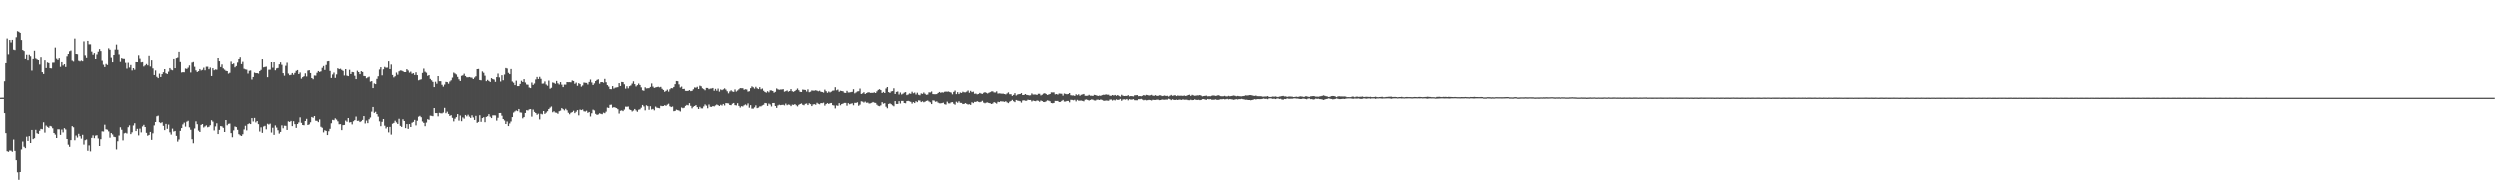 <?xml version="1.0" encoding="UTF-8"?>
<svg xmlns="http://www.w3.org/2000/svg" width="1920" height="150">
  <path d="M0 74.998h1v1.000H0zM1 74.977h1v1.000H1zM2 74.966h1v1.000H2zM3 62.347h1v24.495H3zM4 48.333h1v53.888H4zM5 29.647h1v86.465H5zM6 41.771h1v74.799H6zM7 30.775h1v84.780H7zM8 32.645h1v83.064H8zM9 30.679h1v85.856H9zM10 38.187h1v68.960H10zM11 38.573h1v77.298H11zM12 28.663h1v94.322H12zM13 24.010h1v108.266H13zM14 24.456h1v113.649H14zM15 25.312h1v106.783H15zM16 30.833h1v83.952H16zM17 38.466h1v70.242H17zM18 39.276h1v73.396H18zM19 45.232h1v68.555H19zM20 42.043h1v62.901H20zM21 46.163h1v62.066H21zM22 42.020h1v62.535H22zM23 43.233h1v66.616H23zM24 54.115h1v45.692H24zM25 45.206h1v61.647H25zM26 38.992h1v67.156H26zM27 44.833h1v54.838H27zM28 45.586h1v56.749H28zM29 46.076h1v56.760H29zM30 49.397h1v51.013H30zM31 43.929h1v55.025H31zM32 55.328h1v43.957H32zM33 56.747h1v37.148H33zM34 46.170h1v55.657H34zM35 52.121h1v44.275H35zM36 47.825h1v49.571H36zM37 48.283h1v49.855H37zM38 52.293h1v44.360H38zM39 52.448h1v44.650H39zM40 47.960h1v50.562H40zM41 47.928h1v54.213H41zM42 36.628h1v66.751H42zM43 44.996h1v61.002H43zM44 45.946h1v53.316H44zM45 44.641h1v54.700H45zM46 51.178h1v52.377H46zM47 47.589h1v51.869H47zM48 50.155h1v51.521H48zM49 49.139h1v49.276H49zM50 51.295h1v48.129H50zM51 43.238h1v63.503H51zM52 41.469h1v69.649H52zM53 39.418h1v73.315H53zM54 38.855h1v68.763H54zM55 46.442h1v50.418H55zM56 47.159h1v50.585H56zM57 29.691h1v78.053H57zM58 41.489h1v62.588H58zM59 41.698h1v63.938H59zM60 46.541h1v56.218H60zM61 47.051h1v57.545H61zM62 46.390h1v60.065H62zM63 46.971h1v56.545H63zM64 31.856h1v79.173H64zM65 42.540h1v65.126H65zM66 44.371h1v62.718H66zM67 31.412h1v84.377H67zM68 34.108h1v77.545H68zM69 34.074h1v82.187H69zM70 39.684h1v66.183H70zM71 42.059h1v61.860H71zM72 40.805h1v65.343H72zM73 45.323h1v58.825H73zM74 41.844h1v61.988H74zM75 39.732h1v66.605H75zM76 37.733h1v74.389H76zM77 39.262h1v67.660H77zM78 46.474h1v54.394H78zM79 49.578h1v51.434H79zM80 51.338h1v44.392H80zM81 48.937h1v50.349H81zM82 49.777h1v49.812H82zM83 37.145h1v63.748H83zM84 38.269h1v67.474H84zM85 44.238h1v57.944H85zM86 47.681h1v55.584H86zM87 42.240h1v62.791H87zM88 38.129h1v67.177H88zM89 34.316h1v80.479H89zM90 38.200h1v70.276H90zM91 41.849h1v62.254H91zM92 47.353h1v50.407H92zM93 44.664h1v54.996H93zM94 45.110h1v62.725H94zM95 45.156h1v57.239H95zM96 48.090h1v53.876H96zM97 52.563h1v49.983H97zM98 48.029h1v49.654H98zM99 51.766h1v44.474H99zM100 49.768h1v53.261H100zM101 54.037h1v47.582H101zM102 52.235h1v44.101H102zM103 53.469h1v41.135H103zM104 47.557h1v53.114H104zM105 47.612h1v51.320H105zM106 42.513h1v61.478H106zM107 45.019h1v53.730H107zM108 47.747h1v53.925H108zM109 47.527h1v49.569H109zM110 50.958h1v44.911H110zM111 50.050h1v47.491H111zM112 49.006h1v53.011H112zM113 50.095h1v54.128H113zM114 42.856h1v60.757H114zM115 50.958h1v50.377H115zM116 46.202h1v61.212H116zM117 52.412h1v49.963H117zM118 57.529h1v38.791H118zM119 53.991h1v39.686H119zM120 58.919h1v30.361H120zM121 59.972h1v28.798H121zM122 56.458h1v37.395H122zM123 59.084h1v35.472H123zM124 56.893h1v36.955H124zM125 55.415h1v41.183H125zM126 52.995h1v46.930H126zM127 56.229h1v38.880H127zM128 56.804h1v42.105H128zM129 54.964h1v40.679H129zM130 52.169h1v49.477H130zM131 53.446h1v49.921H131zM132 53.931h1v44.852H132zM133 45.238h1v55.785H133zM134 52.267h1v48.296H134zM135 44.669h1v59.690H135zM136 44.190h1v64.581H136zM137 39.841h1v67.291H137zM138 47.459h1v53.053H138zM139 55.586h1v42.746H139zM140 55.362h1v40.173H140zM141 55.474h1v38.706H141zM142 52.533h1v44.673H142zM143 52.842h1v40.611H143zM144 51.885h1v40.855H144zM145 50.139h1v47.646H145zM146 55.584h1v44.039H146zM147 47.905h1v59.026H147zM148 47.472h1v62.540H148zM149 51.125h1v47.518H149zM150 53.982h1v39.207H150zM151 55.243h1v40.130H151zM152 54.572h1v45.710H152zM153 52.966h1v48.431H153zM154 54.064h1v41.842H154zM155 53.545h1v41.698H155zM156 51.878h1v46.012H156zM157 53.888h1v43.195H157zM158 51.121h1v45.145H158zM159 51.123h1v46.619H159zM160 53.071h1v44.282H160zM161 51.778h1v44.355H161zM162 58.342h1v33.975H162zM163 52.251h1v41.164H163zM164 53.860h1v46.321H164zM165 53.263h1v43.817H165zM166 53.451h1v41.206H166zM167 44.531h1v58.422H167zM168 46.893h1v52.828H168zM169 51.363h1v45.433H169zM170 49.352h1v47.697H170zM171 52.419h1v45.751H171zM172 53.426h1v47.967H172zM173 54.279h1v37.885H173zM174 54.543h1v41.652H174zM175 56.481h1v38.594H175zM176 55.829h1v39.054H176zM177 47.145h1v55.099H177zM178 49.205h1v56.197H178zM179 48.594h1v51.565H179zM180 51.590h1v45.518H180zM181 50.574h1v47.024H181zM182 47.878h1v51.830H182zM183 45.300h1v57.742H183zM184 43.918h1v60.033H184zM185 49.061h1v55.410H185zM186 47.333h1v55.774H186zM187 52.679h1v46.772H187zM188 53.213h1v43.339H188zM189 53.403h1v46.756H189zM190 56.422h1v38.905H190zM191 54.259h1v40.475H191zM192 54.039h1v41.235H192zM193 61.018h1v29.656H193zM194 59.061h1v34.216H194zM195 55.630h1v34.877H195zM196 56.140h1v37.852H196zM197 56.067h1v36.848H197zM198 56.463h1v38.855H198zM199 54.529h1v46.474H199zM200 53.577h1v44.227H200zM201 45.378h1v56.678H201zM202 51.633h1v45.515H202zM203 51.297h1v45.337H203zM204 51.059h1v48.262H204zM205 59.214h1v35.811H205zM206 53.469h1v42.169H206zM207 53.414h1v41.521H207zM208 47.630h1v54.142H208zM209 51.844h1v46.262H209zM210 47.596h1v55.966H210zM211 53.915h1v42.387H211zM212 52.419h1v45.541H212zM213 52.071h1v47.974H213zM214 49.249h1v53.380H214zM215 47.701h1v53.602H215zM216 49.606h1v46.628H216zM217 56.104h1v42.419H217zM218 58.040h1v38.491H218zM219 50.370h1v46.250H219zM220 47.967h1v51.823H220zM221 56.433h1v36.749H221zM222 57.692h1v35.969H222zM223 57.417h1v35.422H223zM224 55.998h1v40.878H224zM225 57.349h1v35.717H225zM226 55.914h1v39.397H226zM227 54.327h1v43.861H227zM228 53.709h1v41.505H228zM229 56.824h1v37.173H229zM230 55.607h1v34.522H230zM231 60.384h1v33.941H231zM232 59.166h1v36.832H232zM233 58.546h1v37.667H233zM234 56.282h1v36.646H234zM235 58.665h1v32.579H235zM236 54.101h1v41.922H236zM237 53.792h1v41.682H237zM238 56.033h1v37.866H238zM239 59.912h1v29.883H239zM240 60.818h1v29.597H240zM241 57.887h1v31.187H241zM242 58.024h1v34.662H242zM243 55.824h1v36.974H243zM244 54.462h1v39.354H244zM245 55.218h1v36.477H245zM246 54.716h1v42.622H246zM247 51.984h1v46.140H247zM248 50.560h1v51.098H248zM249 53.627h1v46.429H249zM250 49.725h1v50.855H250zM251 47.001h1v56.738H251zM252 46.799h1v54.032H252zM253 54.380h1v44.518H253zM254 59.802h1v34.856H254zM255 57.143h1v34.888H255zM256 55.671h1v36.665H256zM257 59.729h1v31.128H257zM258 57.095h1v34.701H258zM259 52.348h1v40.837H259zM260 53.027h1v42.389H260zM261 52.700h1v42.620H261zM262 53.574h1v46.390H262zM263 54.311h1v41.803H263zM264 57.928h1v38.031H264zM265 52.975h1v39.606H265zM266 57.990h1v35.522H266zM267 58.440h1v32.181H267zM268 53.503h1v40.556H268zM269 56.806h1v36.951H269zM270 55.179h1v40.338H270zM271 55.378h1v37.759H271zM272 58.127h1v34.138H272zM273 60.738h1v28.759H273zM274 54.247h1v38.560H274zM275 55.316h1v37.363H275zM276 56.879h1v36.882H276zM277 54.584h1v38.500H277zM278 55.179h1v36.891H278zM279 58.271h1v30.842H279zM280 58.443h1v36.397H280zM281 60.047h1v32.540H281zM282 59.395h1v35.184H282zM283 58.811h1v32.787H283zM284 62.668h1v27.525H284zM285 62.281h1v23.412H285zM286 67.657h1v14.486H286zM287 64.066h1v22.568H287zM288 64.563h1v21.240H288zM289 60.516h1v27.074H289zM290 58.527h1v31.011H290zM291 53.279h1v39.906H291zM292 51.494h1v45.415H292zM293 57.797h1v35.747H293zM294 53.160h1v38.235H294zM295 51.251h1v45.284H295zM296 51.915h1v46.726H296zM297 51.803h1v45.673H297zM298 46.969h1v54.737H298zM299 52.963h1v44.495H299zM300 49.409h1v53.961H300zM301 57.520h1v37.527H301zM302 59.381h1v34.987H302zM303 58.521h1v34.165H303zM304 55.676h1v38.333H304zM305 57.298h1v37.891H305zM306 54.687h1v36.502H306zM307 54.030h1v42.625H307zM308 54.103h1v43.357H308zM309 54.634h1v36.962H309zM310 55.273h1v37.674H310zM311 55.280h1v43.137H311zM312 53.027h1v42.256H312zM313 54.046h1v44.907H313zM314 55.708h1v39.551H314zM315 54.941h1v42.579H315zM316 56.577h1v37.679H316zM317 56.138h1v37.475H317zM318 57.500h1v34.547H318zM319 55.470h1v40.858H319zM320 57.676h1v35.046H320zM321 61.622h1v27.976H321zM322 61.198h1v27.729H322zM323 60.853h1v29.144H323zM324 55.895h1v37.415H324zM325 52.606h1v41.766H325zM326 54.973h1v41.938H326zM327 55.783h1v38.338H327zM328 58.175h1v33.348H328zM329 57.612h1v34.401H329zM330 60.542h1v28.223H330zM331 61.620h1v27.335H331zM332 62.837h1v26.422H332zM333 66.868h1v16.097H333zM334 62.732h1v24.099H334zM335 64.252h1v22.593H335zM336 58.360h1v30.984H336zM337 62.295h1v24.332H337zM338 62.318h1v24.648H338zM339 65.073h1v22.034H339zM340 66.511h1v19.933H340zM341 64.941h1v17.839H341zM342 62.826h1v24.097H342zM343 63.034h1v22.652H343zM344 64.263h1v23.232H344zM345 62.581h1v26.431H345zM346 61.640h1v26.786H346zM347 59.541h1v30.938H347zM348 55.646h1v37.596H348zM349 56.371h1v34.747H349zM350 57.150h1v32.808H350zM351 58.962h1v28.633H351zM352 60.899h1v31.741H352zM353 62.151h1v26.543H353zM354 58.154h1v34.923H354zM355 57.786h1v32.355H355zM356 56.513h1v34.582H356zM357 58.303h1v29.947H357zM358 59.269h1v30.077H358zM359 59.354h1v28.711H359zM360 59.088h1v30.441H360zM361 59.447h1v31.100H361zM362 59.621h1v28.889H362zM363 60.672h1v29.496H363zM364 59.489h1v32.620H364zM365 58.543h1v30.379H365zM366 52.993h1v41.313H366zM367 52.828h1v40.757H367zM368 61.370h1v27.125H368zM369 61.665h1v31.902H369zM370 54.787h1v35.884H370zM371 55.790h1v34.218H371zM372 58.058h1v35.777H372zM373 62.306h1v27.448H373zM374 61.301h1v27.946H374zM375 62.105h1v25.539H375zM376 62.943h1v26.653H376zM377 59.953h1v30.734H377zM378 60.720h1v27.864H378zM379 61.091h1v27.409H379zM380 62.840h1v25.788H380zM381 59.203h1v33.433H381zM382 56.442h1v33.966H382zM383 59.402h1v27.379H383zM384 62.576h1v24.161H384zM385 57.724h1v31.103H385zM386 61.569h1v29.814H386zM387 57.207h1v35.305H387zM388 52.110h1v43.105H388zM389 52.517h1v40.759H389zM390 55.854h1v40.965H390zM391 56.902h1v37.937H391zM392 52.885h1v40.414H392zM393 62.567h1v27.331H393zM394 63.494h1v22.955H394zM395 65.348h1v20.190H395zM396 61.910h1v22.854H396zM397 66.099h1v19.249H397zM398 66.092h1v17.594H398zM399 64.396h1v21.952H399zM400 61.938h1v24.554H400zM401 62.947h1v27.935H401zM402 60.734h1v29.153H402zM403 63.332h1v23.387H403zM404 64.890h1v19.688H404zM405 65.028h1v19.817H405zM406 67.193h1v16.779H406zM407 67.657h1v16.125H407zM408 63.354h1v26.198H408zM409 65.197h1v18.933H409zM410 64.078h1v21.861H410zM411 60.997h1v25.786H411zM412 59.010h1v29.121H412zM413 60.638h1v26.662H413zM414 58.930h1v32.794H414zM415 60.491h1v26.848H415zM416 64.222h1v23.611H416zM417 64.114h1v21.119H417zM418 62.519h1v24.930H418zM419 64.888h1v21.581H419zM420 65.799h1v19.627H420zM421 61.839h1v21.879H421zM422 68.083h1v14.550H422zM423 67.355h1v14.431H423zM424 63.293h1v22.934H424zM425 63.609h1v21.840H425zM426 64.291h1v22.142H426zM427 62.107h1v24.497H427zM428 63.945h1v23.394H428zM429 64.849h1v20.556H429zM430 63.002h1v21.952H430zM431 64.982h1v18.029H431zM432 66.847h1v17.015H432zM433 64.948h1v19.862H433zM434 64.968h1v18.542H434zM435 62.984h1v21.687H435zM436 63.078h1v23.486H436zM437 63.039h1v24.712H437zM438 63.181h1v23.378H438zM439 61.736h1v24.351H439zM440 62.144h1v22.852H440zM441 64.291h1v22.618H441zM442 63.364h1v22.419H442zM443 65.854h1v18.697H443zM444 63.833h1v24.760H444zM445 64.556h1v19.579H445zM446 66.527h1v18.022H446zM447 65.611h1v18.466H447zM448 63.354h1v22.105H448zM449 63.560h1v22.078H449zM450 63.620h1v21.387H450zM451 64.863h1v21.755H451zM452 62.881h1v23.094H452zM453 61.024h1v28.420H453zM454 63.300h1v23.680H454zM455 65.243h1v18.913H455zM456 63.975h1v20.826H456zM457 62.185h1v25.232H457zM458 61.265h1v26.960H458zM459 60.876h1v26.962H459zM460 64.238h1v22.755H460zM461 63.039h1v24.335H461zM462 62.952h1v24.735H462zM463 63.485h1v22.973H463zM464 60.535h1v26.399H464zM465 63.151h1v22.579H465zM466 65.350h1v17.226H466zM467 66.460h1v16.438H467zM468 68.415h1v12.071H468zM469 68.525h1v11.822H469zM470 66.103h1v16.569H470zM471 67.994h1v14.239H471zM472 67.291h1v15.269H472zM473 67.140h1v15.848H473zM474 66.920h1v16.940H474zM475 63.805h1v23.387H475zM476 65.984h1v19.057H476zM477 62.849h1v21.893H477zM478 63.023h1v22.343H478zM479 64.700h1v19.444H479zM480 68.063h1v13.824H480zM481 66.222h1v15.768H481zM482 67.829h1v13.914H482zM483 66.140h1v17.903H483zM484 65.602h1v18.887H484zM485 64.133h1v21.453H485zM486 62.402h1v22.478H486zM487 64.572h1v19.084H487zM488 66.351h1v18.455H488zM489 65.378h1v20.435H489zM490 64.091h1v20.121H490zM491 65.245h1v18.665H491zM492 67.092h1v15.619H492zM493 69.333h1v11.261H493zM494 69.674h1v12.062H494zM495 67.028h1v17.713H495zM496 67.896h1v12.971H496zM497 67.751h1v13.767H497zM498 67.708h1v16.592H498zM499 66.694h1v14.891H499zM500 64.037h1v20.018H500zM501 66.451h1v17.143H501zM502 67.458h1v17.271H502zM503 67.122h1v14.697H503zM504 66.856h1v15.759H504zM505 66.586h1v16.324H505zM506 67.083h1v16.084H506zM507 66.673h1v14.541H507zM508 68.145h1v13.346H508zM509 69.070h1v12.332H509zM510 70.491h1v10.268H510zM511 69.786h1v11.453H511zM512 68.790h1v11.565H512zM513 70.363h1v9.247H513zM514 68.566h1v13.044H514zM515 67.635h1v14.603H515zM516 67.802h1v13.953H516zM517 66.765h1v18.613H517zM518 64.632h1v20.492H518zM519 62.162h1v21.998H519zM520 62.295h1v22.279H520zM521 64.792h1v20.073H521zM522 67.197h1v18.418H522zM523 66.454h1v16.093H523zM524 68.374h1v14.731H524zM525 68.193h1v14.493H525zM526 69.711h1v11.604H526zM527 69.841h1v10.691H527zM528 69.745h1v11.147H528zM529 69.196h1v9.991H529zM530 69.971h1v11.268H530zM531 69.743h1v13.465H531zM532 68.555h1v13.403H532zM533 67.147h1v14.271H533zM534 67.339h1v13.374H534zM535 66.600h1v15.669H535zM536 68.367h1v15.333H536zM537 65.749h1v16.271H537zM538 66.248h1v16.953H538zM539 67.809h1v15.422H539zM540 68.479h1v13.259H540zM541 69.324h1v10.870H541zM542 67.470h1v13.628H542zM543 67.516h1v15.646H543zM544 68.513h1v11.710H544zM545 67.985h1v13.994H545zM546 67.925h1v14.143H546zM547 67.513h1v13.889H547zM548 69.695h1v12.012H548zM549 68.177h1v12.765H549zM550 69.619h1v10.611H550zM551 67.971h1v12.769H551zM552 70.342h1v11.055H552zM553 68.644h1v11.803H553zM554 69.214h1v11.831H554zM555 68.584h1v11.238H555zM556 67.834h1v13.156H556zM557 68.781h1v10.389H557zM558 70.102h1v9.171H558zM559 71.661h1v7.766H559zM560 70.210h1v10.432H560zM561 69.315h1v11.472H561zM562 70.230h1v9.386H562zM563 70.560h1v8.473H563zM564 68.642h1v12.085H564zM565 70.301h1v10.627H565zM566 69.463h1v9.773H566zM567 68.564h1v12.740H567zM568 67.637h1v14.937H568zM569 67.735h1v13.790H569zM570 67.740h1v14.037H570zM571 68.912h1v11.938H571zM572 68.516h1v11.648H572zM573 68.731h1v12.197H573zM574 70.335h1v9.098H574zM575 70.054h1v12.646H575zM576 67.710h1v13.026H576zM577 66.321h1v17.091H577zM578 67.042h1v16.344H578zM579 68.058h1v14.351H579zM580 66.616h1v14.301H580zM581 67.806h1v15.223H581zM582 68.388h1v14.243H582zM583 66.941h1v14.781H583zM584 68.575h1v13.069H584zM585 67.928h1v13.028H585zM586 69.708h1v10.705H586zM587 70.617h1v8.459H587zM588 71.162h1v8.112H588zM589 70.049h1v11.236H589zM590 70.887h1v8.627H590zM591 69.388h1v10.831H591zM592 69.440h1v12.307H592zM593 69.898h1v9.219H593zM594 71.146h1v7.894H594zM595 70.509h1v10.897H595zM596 67.891h1v14.935H596zM597 68.628h1v12.341H597zM598 68.914h1v11.467H598zM599 68.724h1v11.996H599zM600 68.717h1v11.806H600zM601 68.429h1v12.025H601zM602 70.386h1v10.577H602zM603 69.971h1v9.533H603zM604 69.411h1v11.396H604zM605 70.404h1v9.812H605zM606 69.889h1v10.551H606zM607 68.422h1v13.067H607zM608 70.102h1v10.231H608zM609 70.505h1v10.043H609zM610 69.884h1v10.041H610zM611 69.012h1v11.840H611zM612 67.953h1v13.781H612zM613 69.292h1v11.179H613zM614 70.491h1v9.393H614zM615 70.663h1v8.768H615zM616 68.740h1v11.716H616zM617 68.896h1v11.957H617zM618 69.088h1v10.613H618zM619 70.299h1v9.155H619zM620 68.623h1v12.083H620zM621 70.802h1v8.498H621zM622 70.383h1v9.592H622zM623 69.404h1v12.078H623zM624 69.605h1v10.581H624zM625 69.569h1v10.380H625zM626 69.296h1v11.158H626zM627 69.646h1v9.235H627zM628 70.113h1v9.540H628zM629 69.628h1v10.460H629zM630 70.470h1v8.656H630zM631 70.681h1v8.567H631zM632 71.134h1v7.684H632zM633 68.797h1v12.323H633zM634 70.040h1v9.881H634zM635 71.253h1v7.894H635zM636 70.269h1v9.563H636zM637 70.972h1v8.299H637zM638 70.340h1v8.718H638zM639 69.644h1v11.085H639zM640 69.482h1v11.513H640zM641 66.971h1v16.273H641zM642 69.324h1v11.636H642zM643 68.784h1v12.469H643zM644 70.461h1v8.746H644zM645 69.644h1v11.195H645zM646 69.868h1v10.011H646zM647 70.129h1v9.384H647zM648 71.214h1v7.809H648zM649 71.393h1v7.606H649zM650 69.715h1v11.462H650zM651 71.013h1v8.189H651zM652 70.951h1v9.112H652zM653 70.761h1v8.931H653zM654 70.484h1v8.830H654zM655 68.511h1v12.312H655zM656 71.663h1v7.278H656zM657 70.972h1v8.022H657zM658 70.177h1v8.363H658zM659 70.017h1v11.211H659zM660 68.001h1v12.355H660zM661 72.160h1v5.596H661zM662 71.677h1v6.363H662zM663 70.795h1v7.963H663zM664 72.205h1v5.747H664zM665 71.478h1v7.404H665zM666 70.949h1v7.771H666zM667 70.853h1v8.640H667zM668 71.315h1v8.041H668zM669 71.283h1v7.658H669zM670 71.262h1v7.027H670zM671 70.898h1v7.954H671zM672 71.407h1v7.619H672zM673 70.141h1v10.245H673zM674 69.017h1v12.252H674zM675 68.459h1v13.083H675zM676 69.164h1v11.755H676zM677 71.365h1v7.070H677zM678 70.548h1v9.075H678zM679 71.402h1v7.800H679zM680 67.921h1v13.976H680zM681 66.792h1v16.338H681zM682 70.727h1v9.080H682zM683 71.329h1v8.047H683zM684 70.203h1v9.837H684zM685 69.914h1v10.961H685zM686 67.795h1v13.795H686zM687 72.128h1v5.482H687zM688 70.557h1v9.251H688zM689 70.267h1v9.535H689zM690 72.530h1v5.134H690zM691 71.027h1v8.457H691zM692 72.574h1v4.914H692zM693 71.954h1v5.523H693zM694 71.107h1v7.977H694zM695 70.683h1v8.633H695zM696 73.059h1v4.578H696zM697 72.562h1v4.864H697zM698 71.743h1v6.015H698zM699 72.036h1v6.157H699zM700 70.409h1v9.155H700zM701 71.626h1v6.766H701zM702 71.052h1v8.114H702zM703 72.562h1v5.145H703zM704 71.155h1v7.276H704zM705 72.743h1v4.298H705zM706 73.174h1v4.040H706zM707 71.729h1v6.651H707zM708 72.066h1v5.708H708zM709 71.038h1v7.505H709zM710 71.992h1v6.068H710zM711 72.782h1v4.694H711zM712 72.613h1v4.566H712zM713 70.921h1v7.024H713zM714 70.965h1v7.622H714zM715 70.253h1v9.691H715zM716 72.226h1v4.818H716zM717 72.368h1v4.864H717zM718 72.361h1v5.772H718zM719 72.237h1v5.589H719zM720 71.356h1v7.420H720zM721 70.619h1v8.709H721zM722 71.233h1v8.107H722zM723 70.841h1v8.313H723zM724 71.066h1v7.755H724zM725 70.470h1v9.535H725zM726 70.287h1v10.036H726zM727 70.406h1v7.603H727zM728 70.248h1v9.109H728zM729 70.702h1v8.711H729zM730 71.047h1v7.546H730zM731 72.469h1v5.923H731zM732 70.567h1v9.126H732zM733 69.518h1v10.881H733zM734 72.281h1v5.820H734zM735 70.775h1v8.121H735zM736 72.235h1v5.537H736zM737 70.999h1v7.974H737zM738 71.381h1v7.615H738zM739 70.386h1v9.519H739zM740 70.871h1v8.917H740zM741 70.898h1v8.242H741zM742 70.367h1v9.412H742zM743 69.466h1v10.842H743zM744 71.201h1v8.810H744zM745 69.717h1v10.819H745zM746 70.773h1v7.775H746zM747 70.363h1v8.821H747zM748 71.972h1v6.198H748zM749 71.828h1v6.464H749zM750 72.434h1v5.255H750zM751 72.155h1v6.052H751zM752 71.297h1v7.171H752zM753 71.839h1v6.287H753zM754 72.114h1v5.230H754zM755 71.223h1v7.555H755zM756 70.747h1v8.576H756zM757 71.258h1v7.539H757zM758 71.770h1v6.876H758zM759 71.214h1v7.906H759zM760 70.777h1v8.542H760zM761 70.200h1v9.682H761zM762 70.141h1v9.320H762zM763 70.960h1v7.446H763zM764 70.997h1v7.903H764zM765 70.159h1v9.428H765zM766 71.828h1v6.283H766zM767 71.674h1v6.731H767zM768 71.775h1v5.983H768zM769 71.922h1v5.935H769zM770 71.869h1v6.070H770zM771 72.180h1v6.061H771zM772 72.494h1v5.207H772zM773 71.748h1v6.855H773zM774 70.930h1v8.290H774zM775 72.331h1v5.731H775zM776 72.340h1v5.200H776zM777 73.640h1v3.028H777zM778 72.867h1v4.834H778zM779 71.551h1v6.912H779zM780 73.322h1v3.406H780zM781 72.620h1v4.571H781zM782 72.272h1v5.157H782zM783 72.217h1v5.511H783zM784 71.457h1v7.329H784zM785 72.974h1v4.186H785zM786 72.899h1v4.037H786zM787 72.189h1v5.180H787zM788 72.830h1v4.532H788zM789 72.995h1v3.543H789zM790 73.281h1v3.495H790zM791 73.178h1v3.593H791zM792 71.706h1v6.242H792zM793 72.608h1v4.594H793zM794 72.553h1v4.980H794zM795 72.528h1v5.205H795zM796 72.885h1v4.232H796zM797 72.004h1v5.340H797zM798 72.009h1v6.143H798zM799 73.263h1v3.918H799zM800 72.704h1v4.910H800zM801 71.908h1v6.372H801zM802 71.530h1v6.834H802zM803 72.116h1v5.713H803zM804 72.922h1v4.113H804zM805 72.574h1v4.715H805zM806 72.205h1v5.555H806zM807 70.924h1v8.180H807zM808 70.969h1v8.327H808zM809 70.910h1v8.167H809zM810 72.439h1v5.040H810zM811 72.185h1v5.315H811zM812 72.633h1v4.827H812zM813 71.775h1v6.567H813zM814 71.883h1v6.374H814zM815 71.986h1v5.498H815zM816 73.418h1v3.255H816zM817 71.800h1v6.203H817zM818 72.107h1v5.853H818zM819 72.388h1v5.129H819zM820 72.139h1v5.315H820zM821 71.432h1v7.143H821zM822 73.089h1v3.520H822zM823 73.320h1v3.383H823zM824 73.251h1v3.747H824zM825 73.666h1v2.948H825zM826 72.407h1v5.447H826zM827 73.123h1v3.518H827zM828 72.414h1v4.921H828zM829 73.533h1v3.717H829zM830 72.734h1v4.470H830zM831 72.521h1v4.962H831zM832 72.141h1v5.704H832zM833 73.519h1v3.051H833zM834 73.560h1v2.776H834zM835 73.466h1v3.291H835zM836 72.828h1v4.358H836zM837 73.496h1v3.246H837zM838 73.471h1v2.802H838zM839 73.684h1v2.840H839zM840 72.819h1v4.289H840zM841 73.016h1v4.182H841zM842 73.384h1v3.186H842zM843 73.666h1v2.824H843zM844 73.384h1v3.397H844zM845 73.588h1v2.765H845zM846 73.082h1v3.607H846zM847 72.764h1v4.486H847zM848 72.796h1v4.610H848zM849 72.441h1v4.706H849zM850 72.711h1v4.566H850zM851 72.713h1v4.653H851zM852 73.528h1v2.934H852zM853 73.508h1v2.886H853zM854 72.968h1v4.253H854zM855 73.347h1v3.232H855zM856 72.901h1v4.218H856zM857 73.567h1v2.710H857zM858 72.956h1v3.811H858zM859 73.634h1v2.925H859zM860 74.176h1v1.778H860zM861 72.736h1v4.614H861zM862 73.480h1v2.886H862zM863 73.734h1v2.493H863zM864 73.604h1v2.888H864zM865 73.698h1v2.282H865zM866 73.043h1v4.035H866zM867 73.959h1v2.174H867zM868 73.737h1v2.740H868zM869 73.837h1v2.582H869zM870 74.052h1v2.083H870zM871 73.183h1v3.795H871zM872 73.089h1v3.893H872zM873 72.993h1v4.015H873zM874 73.881h1v2.245H874zM875 73.723h1v2.442H875zM876 73.929h1v1.925H876zM877 73.599h1v2.840H877zM878 72.970h1v4.058H878zM879 73.398h1v3.225H879zM880 72.830h1v4.221H880zM881 73.020h1v3.896H881zM882 73.391h1v3.234H882zM883 73.187h1v3.655H883zM884 72.787h1v4.383H884zM885 73.473h1v3.115H885zM886 73.501h1v3.266H886zM887 73.045h1v3.719H887zM888 73.643h1v2.845H888zM889 73.579h1v2.927H889zM890 73.155h1v3.742H890zM891 73.203h1v3.614H891zM892 73.769h1v2.609H892zM893 73.590h1v2.946H893zM894 73.309h1v3.278H894zM895 73.677h1v2.751H895zM896 73.503h1v2.975H896zM897 74.128h1v1.637H897zM898 73.540h1v2.625H898zM899 72.860h1v4.021H899zM900 73.556h1v2.703H900zM901 73.302h1v3.328H901zM902 73.059h1v3.728H902zM903 73.796h1v2.676H903zM904 73.320h1v3.458H904zM905 73.526h1v2.927H905zM906 73.457h1v3.108H906zM907 73.483h1v3.241H907zM908 73.622h1v2.655H908zM909 73.315h1v3.266H909zM910 73.663h1v2.866H910zM911 73.492h1v3.051H911zM912 72.965h1v3.953H912zM913 72.718h1v4.223H913zM914 73.656h1v2.882H914zM915 72.805h1v4.122H915zM916 73.196h1v3.587H916zM917 73.517h1v2.776H917zM918 73.428h1v3.200H918zM919 73.240h1v3.490H919zM920 73.242h1v3.374H920zM921 72.942h1v3.985H921zM922 73.428h1v3.337H922zM923 73.993h1v2.131H923zM924 73.721h1v2.374H924zM925 73.583h1v2.854H925zM926 73.409h1v3.232H926zM927 74.000h1v1.998H927zM928 73.853h1v2.438H928zM929 73.927h1v2.135H929zM930 73.501h1v3.024H930zM931 73.279h1v3.305H931zM932 73.391h1v3.172H932zM933 73.638h1v2.669H933zM934 73.485h1v3.181H934zM935 73.055h1v3.664H935zM936 73.446h1v2.989H936zM937 73.842h1v2.323H937zM938 73.913h1v2.309H938zM939 73.874h1v2.097H939zM940 73.556h1v2.749H940zM941 73.984h1v2.184H941zM942 74.057h1v1.826H942zM943 73.581h1v2.776H943zM944 73.917h1v2.108H944zM945 73.737h1v2.474H945zM946 73.524h1v2.868H946zM947 73.302h1v3.351H947zM948 73.581h1v2.758H948zM949 73.927h1v2.225H949zM950 73.627h1v2.756H950zM951 73.826h1v2.238H951zM952 73.940h1v2.174H952zM953 73.970h1v1.932H953zM954 73.796h1v2.362H954zM955 73.652h1v2.705H955zM956 73.196h1v3.392H956zM957 73.306h1v3.223H957zM958 73.267h1v3.509H958zM959 73.036h1v3.770H959zM960 72.993h1v3.992H960zM961 73.192h1v3.591H961zM962 73.542h1v2.934H962zM963 73.638h1v2.502H963zM964 73.380h1v2.987H964zM965 73.810h1v2.280H965zM966 73.883h1v2.190H966zM967 73.862h1v2.266H967zM968 73.883h1v2.222H968zM969 74.185h1v1.703H969zM970 74.178h1v1.463H970zM971 74.066h1v1.870H971zM972 74.091h1v1.726H972zM973 73.759h1v2.412H973zM974 74.412h1v1.140H974zM975 74.428h1v1.044H975zM976 74.364h1v1.275H976zM977 74.082h1v1.859H977zM978 74.236h1v1.506H978zM979 74.048h1v2.028H979zM980 74.272h1v1.469H980zM981 74.531h1v1.000H981zM982 74.162h1v1.838H982zM983 74.048h1v1.797H983zM984 73.785h1v2.584H984zM985 73.615h1v2.934H985zM986 74.009h1v1.991H986zM987 73.961h1v2.117H987zM988 74.393h1v1.138H988zM989 74.158h1v1.598H989zM990 74.094h1v1.726H990zM991 74.151h1v1.641H991zM992 74.252h1v1.522H992zM993 74.496h1v1.094H993zM994 74.396h1v1.094H994zM995 74.185h1v1.467H995zM996 74.384h1v1.291H996zM997 74.281h1v1.556H997zM998 73.931h1v2.090H998zM999 74.082h1v1.884H999zM1000 74.165h1v1.540H1000zM1001 74.474h1v1.245H1001zM1002 73.952h1v2.014H1002zM1003 73.927h1v2.312H1003zM1004 74.226h1v1.483H1004zM1005 74.460h1v1.080H1005zM1006 73.979h1v2.142H1006zM1007 73.897h1v2.184H1007zM1008 73.711h1v2.717H1008zM1009 73.856h1v2.369H1009zM1010 74.183h1v1.515H1010zM1011 74.199h1v1.744H1011zM1012 74.220h1v1.552H1012zM1013 74.048h1v2.042H1013zM1014 73.840h1v2.291H1014zM1015 73.565h1v2.808H1015zM1016 73.222h1v3.504H1016zM1017 73.558h1v2.804H1017zM1018 73.856h1v2.186H1018zM1019 74.107h1v1.737H1019zM1020 74.471h1v1.000H1020zM1021 74.247h1v1.556H1021zM1022 73.794h1v2.197H1022zM1023 73.691h1v2.575H1023zM1024 73.741h1v2.428H1024zM1025 74.110h1v1.842H1025zM1026 74.583h1v1.000H1026zM1027 74.025h1v1.815H1027zM1028 73.872h1v2.220H1028zM1029 74.046h1v2.032H1029zM1030 74.041h1v1.916H1030zM1031 74.105h1v1.703H1031zM1032 74.052h1v1.907H1032zM1033 74.158h1v1.623H1033zM1034 74.615h1v1.000H1034zM1035 74.558h1v1.000H1035zM1036 74.577h1v1.000H1036zM1037 74.554h1v1.000H1037zM1038 74.114h1v1.650H1038zM1039 74.187h1v1.625H1039zM1040 74.629h1v1.000H1040zM1041 74.203h1v1.538H1041zM1042 74.206h1v1.481H1042zM1043 74.382h1v1.202H1043zM1044 74.297h1v1.602H1044zM1045 74.217h1v1.703H1045zM1046 74.107h1v1.719H1046zM1047 74.476h1v1.000H1047zM1048 74.323h1v1.341H1048zM1049 74.281h1v1.501H1049zM1050 74.361h1v1.250H1050zM1051 74.460h1v1.044H1051zM1052 74.272h1v1.522H1052zM1053 74.570h1v1.000H1053zM1054 74.567h1v1.000H1054zM1055 74.446h1v1.124H1055zM1056 74.229h1v1.653H1056zM1057 74.572h1v1.000H1057zM1058 74.636h1v1.000H1058zM1059 74.476h1v1.046H1059zM1060 74.428h1v1.163H1060zM1061 74.268h1v1.447H1061zM1062 74.641h1v1.000H1062zM1063 74.625h1v1.000H1063zM1064 74.423h1v1.170H1064zM1065 74.384h1v1.147H1065zM1066 74.313h1v1.195H1066zM1067 74.263h1v1.305H1067zM1068 74.206h1v1.598H1068zM1069 74.453h1v1.149H1069zM1070 74.446h1v1.085H1070zM1071 74.409h1v1.131H1071zM1072 74.506h1v1.000H1072zM1073 74.696h1v1.000H1073zM1074 74.508h1v1.000H1074zM1075 74.510h1v1.000H1075zM1076 74.343h1v1.293H1076zM1077 74.595h1v1.000H1077zM1078 74.677h1v1.000H1078zM1079 74.526h1v1.023H1079zM1080 74.432h1v1.131H1080zM1081 74.522h1v1.000H1081zM1082 74.538h1v1.000H1082zM1083 74.563h1v1.000H1083zM1084 74.666h1v1.000H1084zM1085 74.558h1v1.000H1085zM1086 74.458h1v1.071H1086zM1087 74.506h1v1.000H1087zM1088 74.577h1v1.000H1088zM1089 74.428h1v1.112H1089zM1090 74.403h1v1.167H1090zM1091 74.492h1v1.000H1091zM1092 74.611h1v1.000H1092zM1093 74.570h1v1.000H1093zM1094 74.437h1v1.101H1094zM1095 74.387h1v1.309H1095zM1096 74.263h1v1.504H1096zM1097 74.405h1v1.142H1097zM1098 74.444h1v1.117H1098zM1099 74.599h1v1.000H1099zM1100 74.574h1v1.000H1100zM1101 74.625h1v1.000H1101zM1102 74.783h1v1.000H1102zM1103 74.412h1v1.289H1103zM1104 74.325h1v1.344H1104zM1105 74.306h1v1.328H1105zM1106 74.458h1v1.110H1106zM1107 74.542h1v1.000H1107zM1108 74.350h1v1.225H1108zM1109 74.373h1v1.231H1109zM1110 74.343h1v1.236H1110zM1111 74.485h1v1.099H1111zM1112 74.361h1v1.259H1112zM1113 74.380h1v1.289H1113zM1114 74.446h1v1.078H1114zM1115 74.506h1v1.009H1115zM1116 74.542h1v1.000H1116zM1117 74.467h1v1.009H1117zM1118 74.522h1v1.000H1118zM1119 74.588h1v1.000H1119zM1120 74.590h1v1.000H1120zM1121 74.615h1v1.000H1121zM1122 74.490h1v1.064H1122zM1123 74.549h1v1.035H1123zM1124 74.561h1v1.000H1124zM1125 74.460h1v1.000H1125zM1126 74.567h1v1.000H1126zM1127 74.588h1v1.000H1127zM1128 74.654h1v1.000H1128zM1129 74.426h1v1.071H1129zM1130 74.492h1v1.039H1130zM1131 74.451h1v1.156H1131zM1132 74.355h1v1.277H1132zM1133 74.474h1v1.051H1133zM1134 74.512h1v1.000H1134zM1135 74.542h1v1.000H1135zM1136 74.526h1v1.000H1136zM1137 74.442h1v1.078H1137zM1138 74.508h1v1.000H1138zM1139 74.780h1v1.000H1139zM1140 74.783h1v1.000H1140zM1141 74.769h1v1.000H1141zM1142 74.590h1v1.000H1142zM1143 74.611h1v1.000H1143zM1144 74.657h1v1.000H1144zM1145 74.769h1v1.000H1145zM1146 74.652h1v1.000H1146zM1147 74.780h1v1.000H1147zM1148 74.641h1v1.000H1148zM1149 74.593h1v1.000H1149zM1150 74.625h1v1.000H1150zM1151 74.636h1v1.000H1151zM1152 74.636h1v1.000H1152zM1153 74.650h1v1.000H1153zM1154 74.629h1v1.000H1154zM1155 74.615h1v1.000H1155zM1156 74.551h1v1.000H1156zM1157 74.517h1v1.000H1157zM1158 74.538h1v1.000H1158zM1159 74.767h1v1.000H1159zM1160 74.744h1v1.000H1160zM1161 74.780h1v1.000H1161zM1162 74.767h1v1.000H1162zM1163 74.570h1v1.000H1163zM1164 74.606h1v1.000H1164zM1165 74.851h1v1.000H1165zM1166 74.863h1v1.000H1166zM1167 74.769h1v1.000H1167zM1168 74.732h1v1.000H1168zM1169 74.748h1v1.000H1169zM1170 74.773h1v1.000H1170zM1171 74.650h1v1.000H1171zM1172 74.702h1v1.000H1172zM1173 74.757h1v1.000H1173zM1174 74.698h1v1.000H1174zM1175 74.686h1v1.000H1175zM1176 74.707h1v1.000H1176zM1177 74.714h1v1.000H1177zM1178 74.831h1v1.000H1178zM1179 74.854h1v1.000H1179zM1180 74.778h1v1.000H1180zM1181 74.819h1v1.000H1181zM1182 74.805h1v1.000H1182zM1183 74.737h1v1.000H1183zM1184 74.783h1v1.000H1184zM1185 74.723h1v1.000H1185zM1186 74.771h1v1.000H1186zM1187 74.652h1v1.000H1187zM1188 74.705h1v1.000H1188zM1189 74.751h1v1.000H1189zM1190 74.700h1v1.000H1190zM1191 74.632h1v1.000H1191zM1192 74.641h1v1.000H1192zM1193 74.767h1v1.000H1193zM1194 74.808h1v1.000H1194zM1195 74.741h1v1.000H1195zM1196 74.753h1v1.000H1196zM1197 74.725h1v1.000H1197zM1198 74.833h1v1.000H1198zM1199 74.693h1v1.000H1199zM1200 74.741h1v1.000H1200zM1201 74.744h1v1.000H1201zM1202 74.842h1v1.000H1202zM1203 74.840h1v1.000H1203zM1204 74.849h1v1.000H1204zM1205 74.760h1v1.000H1205zM1206 74.732h1v1.000H1206zM1207 74.657h1v1.000H1207zM1208 74.744h1v1.000H1208zM1209 74.764h1v1.000H1209zM1210 74.821h1v1.000H1210zM1211 74.879h1v1.000H1211zM1212 74.881h1v1.000H1212zM1213 74.883h1v1.000H1213zM1214 74.824h1v1.000H1214zM1215 74.856h1v1.000H1215zM1216 74.856h1v1.000H1216zM1217 74.870h1v1.000H1217zM1218 74.966h1v1.000H1218zM1219 74.908h1v1.000H1219zM1220 74.858h1v1.000H1220zM1221 74.810h1v1.000H1221zM1222 74.886h1v1.000H1222zM1223 74.831h1v1.000H1223zM1224 74.785h1v1.000H1224zM1225 74.879h1v1.000H1225zM1226 74.938h1v1.000H1226zM1227 74.833h1v1.000H1227zM1228 74.881h1v1.000H1228zM1229 74.888h1v1.000H1229zM1230 74.915h1v1.000H1230zM1231 74.860h1v1.000H1231zM1232 74.785h1v1.000H1232zM1233 74.897h1v1.000H1233zM1234 74.886h1v1.000H1234zM1235 74.771h1v1.000H1235zM1236 74.886h1v1.000H1236zM1237 74.881h1v1.000H1237zM1238 74.858h1v1.000H1238zM1239 74.824h1v1.000H1239zM1240 74.828h1v1.000H1240zM1241 74.886h1v1.000H1241zM1242 74.870h1v1.000H1242zM1243 74.897h1v1.000H1243zM1244 74.863h1v1.000H1244zM1245 74.938h1v1.000H1245zM1246 74.913h1v1.000H1246zM1247 74.872h1v1.000H1247zM1248 74.899h1v1.000H1248zM1249 74.920h1v1.000H1249zM1250 74.886h1v1.000H1250zM1251 74.863h1v1.000H1251zM1252 74.908h1v1.000H1252zM1253 74.936h1v1.000H1253zM1254 74.874h1v1.000H1254zM1255 74.858h1v1.000H1255zM1256 74.876h1v1.000H1256zM1257 74.904h1v1.000H1257zM1258 74.947h1v1.000H1258zM1259 74.872h1v1.000H1259zM1260 74.902h1v1.000H1260zM1261 74.895h1v1.000H1261zM1262 74.833h1v1.000H1262zM1263 74.849h1v1.000H1263zM1264 74.812h1v1.000H1264zM1265 74.945h1v1.000H1265zM1266 74.895h1v1.000H1266zM1267 74.895h1v1.000H1267zM1268 74.911h1v1.000H1268zM1269 74.915h1v1.000H1269zM1270 74.881h1v1.000H1270zM1271 74.886h1v1.000H1271zM1272 74.915h1v1.000H1272zM1273 74.899h1v1.000H1273zM1274 74.879h1v1.000H1274zM1275 74.856h1v1.000H1275zM1276 74.920h1v1.000H1276zM1277 74.929h1v1.000H1277zM1278 74.883h1v1.000H1278zM1279 74.904h1v1.000H1279zM1280 74.922h1v1.000H1280zM1281 74.904h1v1.000H1281zM1282 74.872h1v1.000H1282zM1283 74.886h1v1.000H1283zM1284 74.918h1v1.000H1284zM1285 74.895h1v1.000H1285zM1286 74.908h1v1.000H1286zM1287 74.870h1v1.000H1287zM1288 74.920h1v1.000H1288zM1289 74.918h1v1.000H1289zM1290 74.918h1v1.000H1290zM1291 74.915h1v1.000H1291zM1292 74.913h1v1.000H1292zM1293 74.904h1v1.000H1293zM1294 74.899h1v1.000H1294zM1295 74.913h1v1.000H1295zM1296 74.886h1v1.000H1296zM1297 74.961h1v1.000H1297zM1298 74.886h1v1.000H1298zM1299 74.918h1v1.000H1299zM1300 74.957h1v1.000H1300zM1301 74.920h1v1.000H1301zM1302 74.902h1v1.000H1302zM1303 74.924h1v1.000H1303zM1304 74.957h1v1.000H1304zM1305 74.929h1v1.000H1305zM1306 74.870h1v1.000H1306zM1307 74.899h1v1.000H1307zM1308 74.922h1v1.000H1308zM1309 74.922h1v1.000H1309zM1310 74.888h1v1.000H1310zM1311 74.890h1v1.000H1311zM1312 74.902h1v1.000H1312zM1313 74.897h1v1.000H1313zM1314 74.906h1v1.000H1314zM1315 74.902h1v1.000H1315zM1316 74.957h1v1.000H1316zM1317 74.943h1v1.000H1317zM1318 74.915h1v1.000H1318zM1319 74.895h1v1.000H1319zM1320 74.963h1v1.000H1320zM1321 74.931h1v1.000H1321zM1322 74.906h1v1.000H1322zM1323 74.881h1v1.000H1323zM1324 74.966h1v1.000H1324zM1325 74.922h1v1.000H1325zM1326 74.908h1v1.000H1326zM1327 74.913h1v1.000H1327zM1328 74.959h1v1.000H1328zM1329 74.920h1v1.000H1329zM1330 74.883h1v1.000H1330zM1331 74.860h1v1.000H1331zM1332 74.954h1v1.000H1332zM1333 74.920h1v1.000H1333zM1334 74.920h1v1.000H1334zM1335 74.938h1v1.000H1335zM1336 74.973h1v1.000H1336zM1337 74.931h1v1.000H1337zM1338 74.924h1v1.000H1338zM1339 74.934h1v1.000H1339zM1340 74.968h1v1.000H1340zM1341 74.938h1v1.000H1341zM1342 74.918h1v1.000H1342zM1343 74.938h1v1.000H1343zM1344 74.973h1v1.000H1344zM1345 74.915h1v1.000H1345zM1346 74.915h1v1.000H1346zM1347 74.947h1v1.000H1347zM1348 74.943h1v1.000H1348zM1349 74.913h1v1.000H1349zM1350 74.908h1v1.000H1350zM1351 74.915h1v1.000H1351zM1352 74.989h1v1.000H1352zM1353 74.940h1v1.000H1353zM1354 74.888h1v1.000H1354zM1355 74.906h1v1.000H1355zM1356 74.936h1v1.000H1356zM1357 74.904h1v1.000H1357zM1358 74.902h1v1.000H1358zM1359 74.938h1v1.000H1359zM1360 74.966h1v1.000H1360zM1361 74.888h1v1.000H1361zM1362 74.908h1v1.000H1362zM1363 74.906h1v1.000H1363zM1364 74.922h1v1.000H1364zM1365 74.922h1v1.000H1365zM1366 74.902h1v1.000H1366zM1367 74.947h1v1.000H1367zM1368 74.961h1v1.000H1368zM1369 74.918h1v1.000H1369zM1370 74.922h1v1.000H1370zM1371 74.963h1v1.000H1371zM1372 74.934h1v1.000H1372zM1373 74.913h1v1.000H1373zM1374 74.931h1v1.000H1374zM1375 74.957h1v1.000H1375zM1376 74.975h1v1.000H1376zM1377 74.911h1v1.000H1377zM1378 74.924h1v1.000H1378zM1379 74.950h1v1.000H1379zM1380 74.950h1v1.000H1380zM1381 74.927h1v1.000H1381zM1382 74.945h1v1.000H1382zM1383 74.954h1v1.000H1383zM1384 74.929h1v1.000H1384zM1385 74.940h1v1.000H1385zM1386 74.929h1v1.000H1386zM1387 74.993h1v1.000H1387zM1388 74.915h1v1.000H1388zM1389 74.918h1v1.000H1389zM1390 74.922h1v1.000H1390zM1391 74.970h1v1.000H1391zM1392 74.938h1v1.000H1392zM1393 74.911h1v1.000H1393zM1394 74.920h1v1.000H1394zM1395 74.986h1v1.000H1395zM1396 74.936h1v1.000H1396zM1397 74.924h1v1.000H1397zM1398 74.952h1v1.000H1398zM1399 74.998h1v1.000H1399zM1400 74.924h1v1.000H1400zM1401 74.936h1v1.000H1401zM1402 74.940h1v1.000H1402zM1403 74.986h1v1.000H1403zM1404 74.915h1v1.000H1404zM1405 74.950h1v1.000H1405zM1406 74.940h1v1.000H1406zM1407 74.984h1v1.000H1407zM1408 74.911h1v1.000H1408zM1409 74.931h1v1.000H1409zM1410 74.931h1v1.000H1410zM1411 74.982h1v1.000H1411zM1412 74.931h1v1.000H1412zM1413 74.938h1v1.000H1413zM1414 74.945h1v1.000H1414zM1415 74.989h1v1.000H1415zM1416 74.947h1v1.000H1416zM1417 74.934h1v1.000H1417zM1418 74.959h1v1.000H1418zM1419 74.957h1v1.000H1419zM1420 74.936h1v1.000H1420zM1421 74.938h1v1.000H1421zM1422 74.947h1v1.000H1422zM1423 74.993h1v1.000H1423zM1424 74.938h1v1.000H1424zM1425 74.934h1v1.000H1425zM1426 74.945h1v1.000H1426zM1427 74.977h1v1.000H1427zM1428 74.934h1v1.000H1428zM1429 74.934h1v1.000H1429zM1430 74.945h1v1.000H1430zM1431 74.938h1v1.000H1431zM1432 74.924h1v1.000H1432zM1433 74.927h1v1.000H1433zM1434 74.945h1v1.000H1434zM1435 74.975h1v1.000H1435zM1436 74.940h1v1.000H1436zM1437 74.922h1v1.000H1437zM1438 74.963h1v1.000H1438zM1439 74.973h1v1.000H1439zM1440 74.924h1v1.000H1440zM1441 74.934h1v1.000H1441zM1442 74.984h1v1.000H1442zM1443 74.963h1v1.000H1443zM1444 74.927h1v1.000H1444zM1445 74.929h1v1.000H1445zM1446 74.961h1v1.000H1446zM1447 74.975h1v1.000H1447zM1448 74.931h1v1.000H1448zM1449 74.943h1v1.000H1449zM1450 74.977h1v1.000H1450zM1451 74.959h1v1.000H1451zM1452 74.936h1v1.000H1452zM1453 74.943h1v1.000H1453zM1454 74.931h1v1.000H1454zM1455 74.938h1v1.000H1455zM1456 74.938h1v1.000H1456zM1457 74.934h1v1.000H1457zM1458 74.998h1v1.000H1458zM1459 74.957h1v1.000H1459zM1460 74.945h1v1.000H1460zM1461 74.943h1v1.000H1461zM1462 74.986h1v1.000H1462zM1463 74.973h1v1.000H1463zM1464 74.929h1v1.000H1464zM1465 74.959h1v1.000H1465zM1466 74.991h1v1.000H1466zM1467 74.943h1v1.000H1467zM1468 74.934h1v1.000H1468zM1469 74.943h1v1.000H1469zM1470 75.000h1v1.000H1470zM1471 74.961h1v1.000H1471zM1472 74.947h1v1.000H1472zM1473 74.952h1v1.000H1473zM1474 74.989h1v1.000H1474zM1475 74.924h1v1.000H1475zM1476 74.950h1v1.000H1476zM1477 74.950h1v1.000H1477zM1478 74.998h1v1.000H1478zM1479 74.961h1v1.000H1479zM1480 74.936h1v1.000H1480zM1481 74.961h1v1.000H1481zM1482 74.995h1v1.000H1482zM1483 74.934h1v1.000H1483zM1484 74.940h1v1.000H1484zM1485 74.943h1v1.000H1485zM1486 74.998h1v1.000H1486zM1487 74.954h1v1.000H1487zM1488 74.938h1v1.000H1488zM1489 74.954h1v1.000H1489zM1490 74.979h1v1.000H1490zM1491 74.952h1v1.000H1491zM1492 74.952h1v1.000H1492zM1493 74.968h1v1.000H1493zM1494 75.000h1v1.000H1494zM1495 74.938h1v1.000H1495zM1496 74.950h1v1.000H1496zM1497 74.952h1v1.000H1497zM1498 74.979h1v1.000H1498zM1499 74.943h1v1.000H1499zM1500 74.940h1v1.000H1500zM1501 74.979h1v1.000H1501zM1502 74.998h1v1.000H1502zM1503 74.959h1v1.000H1503zM1504 74.947h1v1.000H1504zM1505 74.968h1v1.000H1505zM1506 74.975h1v1.000H1506zM1507 74.961h1v1.000H1507zM1508 74.940h1v1.000H1508zM1509 74.993h1v1.000H1509zM1510 74.989h1v1.000H1510zM1511 74.936h1v1.000H1511zM1512 74.959h1v1.000H1512zM1513 74.991h1v1.000H1513zM1514 74.968h1v1.000H1514zM1515 74.943h1v1.000H1515zM1516 74.952h1v1.000H1516zM1517 74.993h1v1.000H1517zM1518 74.995h1v1.000H1518zM1519 74.950h1v1.000H1519zM1520 74.945h1v1.000H1520zM1521 75.000h1v1.000H1521zM1522 74.961h1v1.000H1522zM1523 74.950h1v1.000H1523zM1524 74.954h1v1.000H1524zM1525 74.998h1v1.000H1525zM1526 74.975h1v1.000H1526zM1527 74.954h1v1.000H1527zM1528 74.947h1v1.000H1528zM1529 74.993h1v1.000H1529zM1530 74.959h1v1.000H1530zM1531 74.957h1v1.000H1531zM1532 74.957h1v1.000H1532zM1533 74.991h1v1.000H1533zM1534 74.973h1v1.000H1534zM1535 74.934h1v1.000H1535zM1536 74.952h1v1.000H1536zM1537 74.979h1v1.000H1537zM1538 74.945h1v1.000H1538zM1539 74.947h1v1.000H1539zM1540 74.973h1v1.000H1540zM1541 75.005h1v1.000H1541zM1542 74.968h1v1.000H1542zM1543 74.959h1v1.000H1543zM1544 74.931h1v1.000H1544zM1545 74.995h1v1.000H1545zM1546 74.973h1v1.000H1546zM1547 74.966h1v1.000H1547zM1548 74.963h1v1.000H1548zM1549 74.993h1v1.000H1549zM1550 74.961h1v1.000H1550zM1551 74.954h1v1.000H1551zM1552 74.963h1v1.000H1552zM1553 74.998h1v1.000H1553zM1554 74.963h1v1.000H1554zM1555 74.954h1v1.000H1555zM1556 74.979h1v1.000H1556zM1557 75.005h1v1.000H1557zM1558 74.966h1v1.000H1558zM1559 74.957h1v1.000H1559zM1560 74.961h1v1.000H1560zM1561 74.979h1v1.000H1561zM1562 74.977h1v1.000H1562zM1563 74.954h1v1.000H1563zM1564 74.966h1v1.000H1564zM1565 75.005h1v1.000H1565zM1566 74.954h1v1.000H1566zM1567 74.952h1v1.000H1567zM1568 74.968h1v1.000H1568zM1569 74.966h1v1.000H1569zM1570 74.968h1v1.000H1570zM1571 74.961h1v1.000H1571zM1572 74.977h1v1.000H1572zM1573 74.991h1v1.000H1573zM1574 74.957h1v1.000H1574zM1575 74.952h1v1.000H1575zM1576 74.995h1v1.000H1576zM1577 74.973h1v1.000H1577zM1578 74.950h1v1.000H1578zM1579 74.966h1v1.000H1579zM1580 74.998h1v1.000H1580zM1581 74.986h1v1.000H1581zM1582 74.954h1v1.000H1582zM1583 74.961h1v1.000H1583zM1584 75.002h1v1.000H1584zM1585 74.970h1v1.000H1585zM1586 74.973h1v1.000H1586zM1587 74.959h1v1.000H1587zM1588 75.002h1v1.000H1588zM1589 74.989h1v1.000H1589zM1590 74.963h1v1.000H1590zM1591 74.959h1v1.000H1591zM1592 75.000h1v1.000H1592zM1593 74.970h1v1.000H1593zM1594 74.945h1v1.000H1594zM1595 74.973h1v1.000H1595zM1596 74.993h1v1.000H1596zM1597 74.977h1v1.000H1597zM1598 74.957h1v1.000H1598zM1599 74.977h1v1.000H1599zM1600 74.986h1v1.000H1600zM1601 74.977h1v1.000H1601zM1602 74.959h1v1.000H1602zM1603 74.977h1v1.000H1603zM1604 75.005h1v1.000H1604zM1605 74.977h1v1.000H1605zM1606 74.954h1v1.000H1606zM1607 74.968h1v1.000H1607zM1608 74.991h1v1.000H1608zM1609 74.973h1v1.000H1609zM1610 74.966h1v1.000H1610zM1611 74.970h1v1.000H1611zM1612 75.007h1v1.000H1612zM1613 74.966h1v1.000H1613zM1614 74.968h1v1.000H1614zM1615 74.957h1v1.000H1615zM1616 74.982h1v1.000H1616zM1617 74.975h1v1.000H1617zM1618 74.970h1v1.000H1618zM1619 74.975h1v1.000H1619zM1620 74.993h1v1.000H1620zM1621 74.966h1v1.000H1621zM1622 74.968h1v1.000H1622zM1623 74.979h1v1.000H1623zM1624 74.986h1v1.000H1624zM1625 74.970h1v1.000H1625zM1626 74.975h1v1.000H1626zM1627 74.982h1v1.000H1627zM1628 75.005h1v1.000H1628zM1629 74.968h1v1.000H1629zM1630 74.979h1v1.000H1630zM1631 74.984h1v1.000H1631zM1632 74.970h1v1.000H1632zM1633 74.961h1v1.000H1633zM1634 74.968h1v1.000H1634zM1635 74.982h1v1.000H1635zM1636 74.995h1v1.000H1636zM1637 74.966h1v1.000H1637zM1638 74.966h1v1.000H1638zM1639 74.977h1v1.000H1639zM1640 74.986h1v1.000H1640zM1641 74.968h1v1.000H1641zM1642 74.966h1v1.000H1642zM1643 74.989h1v1.000H1643zM1644 74.989h1v1.000H1644zM1645 74.954h1v1.000H1645zM1646 74.966h1v1.000H1646zM1647 75.002h1v1.000H1647zM1648 74.982h1v1.000H1648zM1649 74.968h1v1.000H1649zM1650 74.975h1v1.000H1650zM1651 75.000h1v1.000H1651zM1652 74.984h1v1.000H1652zM1653 74.963h1v1.000H1653zM1654 74.966h1v1.000H1654zM1655 75.000h1v1.000H1655zM1656 74.979h1v1.000H1656zM1657 74.968h1v1.000H1657zM1658 74.984h1v1.000H1658zM1659 74.995h1v1.000H1659zM1660 74.982h1v1.000H1660zM1661 74.977h1v1.000H1661zM1662 74.968h1v1.000H1662zM1663 74.995h1v1.000H1663zM1664 74.979h1v1.000H1664zM1665 74.970h1v1.000H1665zM1666 74.989h1v1.000H1666zM1667 75.000h1v1.000H1667zM1668 74.979h1v1.000H1668zM1669 74.970h1v1.000H1669zM1670 74.975h1v1.000H1670zM1671 74.995h1v1.000H1671zM1672 74.977h1v1.000H1672zM1673 74.977h1v1.000H1673zM1674 74.982h1v1.000H1674zM1675 75.000h1v1.000H1675zM1676 74.979h1v1.000H1676zM1677 74.975h1v1.000H1677zM1678 74.975h1v1.000H1678zM1679 74.991h1v1.000H1679zM1680 74.979h1v1.000H1680zM1681 74.979h1v1.000H1681zM1682 74.982h1v1.000H1682zM1683 75.002h1v1.000H1683zM1684 74.979h1v1.000H1684zM1685 74.975h1v1.000H1685zM1686 74.979h1v1.000H1686zM1687 74.993h1v1.000H1687zM1688 74.977h1v1.000H1688zM1689 74.973h1v1.000H1689zM1690 74.977h1v1.000H1690zM1691 75.005h1v1.000H1691zM1692 74.979h1v1.000H1692zM1693 74.977h1v1.000H1693zM1694 74.984h1v1.000H1694zM1695 74.991h1v1.000H1695zM1696 74.986h1v1.000H1696zM1697 74.989h1v1.000H1697zM1698 74.986h1v1.000H1698zM1699 75.002h1v1.000H1699zM1700 74.986h1v1.000H1700zM1701 74.968h1v1.000H1701zM1702 74.993h1v1.000H1702zM1703 74.989h1v1.000H1703zM1704 74.982h1v1.000H1704zM1705 74.979h1v1.000H1705zM1706 74.989h1v1.000H1706zM1707 74.993h1v1.000H1707zM1708 74.986h1v1.000H1708zM1709 74.977h1v1.000H1709zM1710 74.993h1v1.000H1710zM1711 74.991h1v1.000H1711zM1712 74.982h1v1.000H1712zM1713 74.989h1v1.000H1713zM1714 75.000h1v1.000H1714zM1715 74.993h1v1.000H1715zM1716 74.979h1v1.000H1716zM1717 74.982h1v1.000H1717zM1718 75.000h1v1.000H1718zM1719 74.995h1v1.000H1719zM1720 74.982h1v1.000H1720zM1721 74.982h1v1.000H1721zM1722 75.002h1v1.000H1722zM1723 74.993h1v1.000H1723zM1724 74.989h1v1.000H1724zM1725 74.977h1v1.000H1725zM1726 75.000h1v1.000H1726zM1727 74.991h1v1.000H1727zM1728 74.986h1v1.000H1728zM1729 74.984h1v1.000H1729zM1730 75.000h1v1.000H1730zM1731 74.986h1v1.000H1731zM1732 74.982h1v1.000H1732zM1733 74.986h1v1.000H1733zM1734 75.000h1v1.000H1734zM1735 74.991h1v1.000H1735zM1736 74.986h1v1.000H1736zM1737 74.993h1v1.000H1737zM1738 75.000h1v1.000H1738zM1739 74.986h1v1.000H1739zM1740 74.979h1v1.000H1740zM1741 74.993h1v1.000H1741zM1742 74.998h1v1.000H1742zM1743 74.991h1v1.000H1743zM1744 74.986h1v1.000H1744zM1745 74.993h1v1.000H1745zM1746 75.002h1v1.000H1746zM1747 74.989h1v1.000H1747zM1748 74.986h1v1.000H1748zM1749 74.991h1v1.000H1749zM1750 74.998h1v1.000H1750zM1751 74.984h1v1.000H1751zM1752 74.991h1v1.000H1752zM1753 74.989h1v1.000H1753zM1754 75.000h1v1.000H1754zM1755 74.993h1v1.000H1755zM1756 74.989h1v1.000H1756zM1757 74.991h1v1.000H1757zM1758 75.000h1v1.000H1758zM1759 74.986h1v1.000H1759zM1760 74.986h1v1.000H1760zM1761 74.991h1v1.000H1761zM1762 75.000h1v1.000H1762zM1763 74.993h1v1.000H1763zM1764 74.989h1v1.000H1764zM1765 74.991h1v1.000H1765zM1766 74.998h1v1.000H1766zM1767 74.993h1v1.000H1767zM1768 74.995h1v1.000H1768zM1769 74.995h1v1.000H1769zM1770 75.002h1v1.000H1770zM1771 74.993h1v1.000H1771zM1772 74.989h1v1.000H1772zM1773 74.998h1v1.000H1773zM1774 74.998h1v1.000H1774zM1775 74.991h1v1.000H1775zM1776 74.991h1v1.000H1776zM1777 74.995h1v1.000H1777zM1778 74.998h1v1.000H1778zM1779 74.993h1v1.000H1779zM1780 74.993h1v1.000H1780zM1781 75.000h1v1.000H1781zM1782 74.995h1v1.000H1782zM1783 74.993h1v1.000H1783zM1784 74.989h1v1.000H1784zM1785 75.000h1v1.000H1785zM1786 74.998h1v1.000H1786zM1787 74.993h1v1.000H1787zM1788 74.993h1v1.000H1788zM1789 75.000h1v1.000H1789zM1790 74.995h1v1.000H1790zM1791 74.993h1v1.000H1791zM1792 74.995h1v1.000H1792zM1793 75.000h1v1.000H1793zM1794 75.000h1v1.000H1794zM1795 74.993h1v1.000H1795zM1796 74.991h1v1.000H1796zM1797 75.000h1v1.000H1797zM1798 74.995h1v1.000H1798zM1799 74.993h1v1.000H1799zM1800 74.995h1v1.000H1800zM1801 75.000h1v1.000H1801zM1802 74.998h1v1.000H1802zM1803 74.993h1v1.000H1803zM1804 74.998h1v1.000H1804zM1805 75.000h1v1.000H1805zM1806 74.998h1v1.000H1806zM1807 74.995h1v1.000H1807zM1808 74.995h1v1.000H1808zM1809 75.000h1v1.000H1809zM1810 74.998h1v1.000H1810zM1811 74.995h1v1.000H1811zM1812 74.995h1v1.000H1812zM1813 75.000h1v1.000H1813zM1814 74.998h1v1.000H1814zM1815 74.998h1v1.000H1815zM1816 75.000h1v1.000H1816zM1817 75.000h1v1.000H1817zM1818 74.998h1v1.000H1818zM1819 74.998h1v1.000H1819zM1820 75.000h1v1.000H1820zM1821 75.000h1v1.000H1821zM1822 74.998h1v1.000H1822zM1823 75.000h1v1.000H1823zM1824 75.000h1v1.000H1824zM1825 75.000h1v1.000H1825zM1826 75.000h1v1.000H1826zM1827 75.000h1v1.000H1827zM1828 74.995h1v1.000H1828zM1829 75.000h1v1.000H1829zM1830 74.998h1v1.000H1830zM1831 74.998h1v1.000H1831zM1832 75.000h1v1.000H1832zM1833 75.000h1v1.000H1833zM1834 74.998h1v1.000H1834zM1835 75.000h1v1.000H1835zM1836 75.000h1v1.000H1836zM1837 75.000h1v1.000H1837zM1838 74.998h1v1.000H1838zM1839 75.000h1v1.000H1839zM1840 75.000h1v1.000H1840zM1841 75.000h1v1.000H1841zM1842 75.000h1v1.000H1842zM1843 75.000h1v1.000H1843zM1844 75.000h1v1.000H1844zM1845 75.000h1v1.000H1845zM1846 75.000h1v1.000H1846zM1847 75.000h1v1.000H1847zM1848 75.000h1v1.000H1848zM1849 75.000h1v1.000H1849zM1850 75.000h1v1.000H1850zM1851 75.000h1v1.000H1851zM1852 75.000h1v1.000H1852zM1853 75.000h1v1.000H1853zM1854 75.000h1v1.000H1854zM1855 75.000h1v1.000H1855zM1856 75.000h1v1.000H1856zM1857 75.000h1v1.000H1857zM1858 75.000h1v1.000H1858zM1859 75.000h1v1.000H1859zM1860 75.000h1v1.000H1860zM1861 75.000h1v1.000H1861zM1862 75.000h1v1.000H1862zM1863 75.000h1v1.000H1863zM1864 75.000h1v1.000H1864zM1865 75.000h1v1.000H1865zM1866 75.000h1v1.000H1866zM1867 75.000h1v1.000H1867zM1868 75.000h1v1.000H1868zM1869 75.000h1v1.000H1869zM1870 75.000h1v1.000H1870zM1871 75.000h1v1.000H1871zM1872 75.000h1v1.000H1872zM1873 75.000h1v1.000H1873zM1874 75.000h1v1.000H1874zM1875 75.000h1v1.000H1875zM1876 75.000h1v1.000H1876zM1877 75.000h1v1.000H1877zM1878 75.000h1v1.000H1878zM1879 75.000h1v1.000H1879zM1880 75.000h1v1.000H1880zM1881 75.000h1v1.000H1881zM1882 75.000h1v1.000H1882zM1883 75.000h1v1.000H1883zM1884 75.000h1v1.000H1884zM1885 75.000h1v1.000H1885zM1886 75.000h1v1.000H1886zM1887 75.000h1v1.000H1887zM1888 75.000h1v1.000H1888zM1889 75.000h1v1.000H1889zM1890 75.000h1v1.000H1890zM1891 75.000h1v1.000H1891zM1892 75.000h1v1.000H1892zM1893 75.000h1v1.000H1893zM1894 75.000h1v1.000H1894zM1895 75.000h1v1.000H1895zM1896 75.000h1v1.000H1896zM1897 75.000h1v1.000H1897zM1898 75.000h1v1.000H1898zM1899 75.000h1v1.000H1899zM1900 75.000h1v1.000H1900zM1901 75.000h1v1.000H1901zM1902 75.000h1v1.000H1902zM1903 75.000h1v1.000H1903zM1904 75.000h1v1.000H1904zM1905 75.000h1v1.000H1905zM1906 75.000h1v1.000H1906zM1907 75.000h1v1.000H1907zM1908 75.000h1v1.000H1908zM1909 75.000h1v1.000H1909zM1910 75.000h1v1.000H1910zM1911 75.000h1v1.000H1911zM1912 75.000h1v1.000H1912zM1913 75.000h1v1.000H1913zM1914 75.000h1v1.000H1914zM1915 75.000h1v1.000H1915zM1916 150.000h1v1.000H1916zM1917 150.000h1v1.000H1917zM1918 150.000h1v1.000H1918zM1919 150.000h1v1.000H1919z" fill="#4a4a4a"></path>
</svg>
